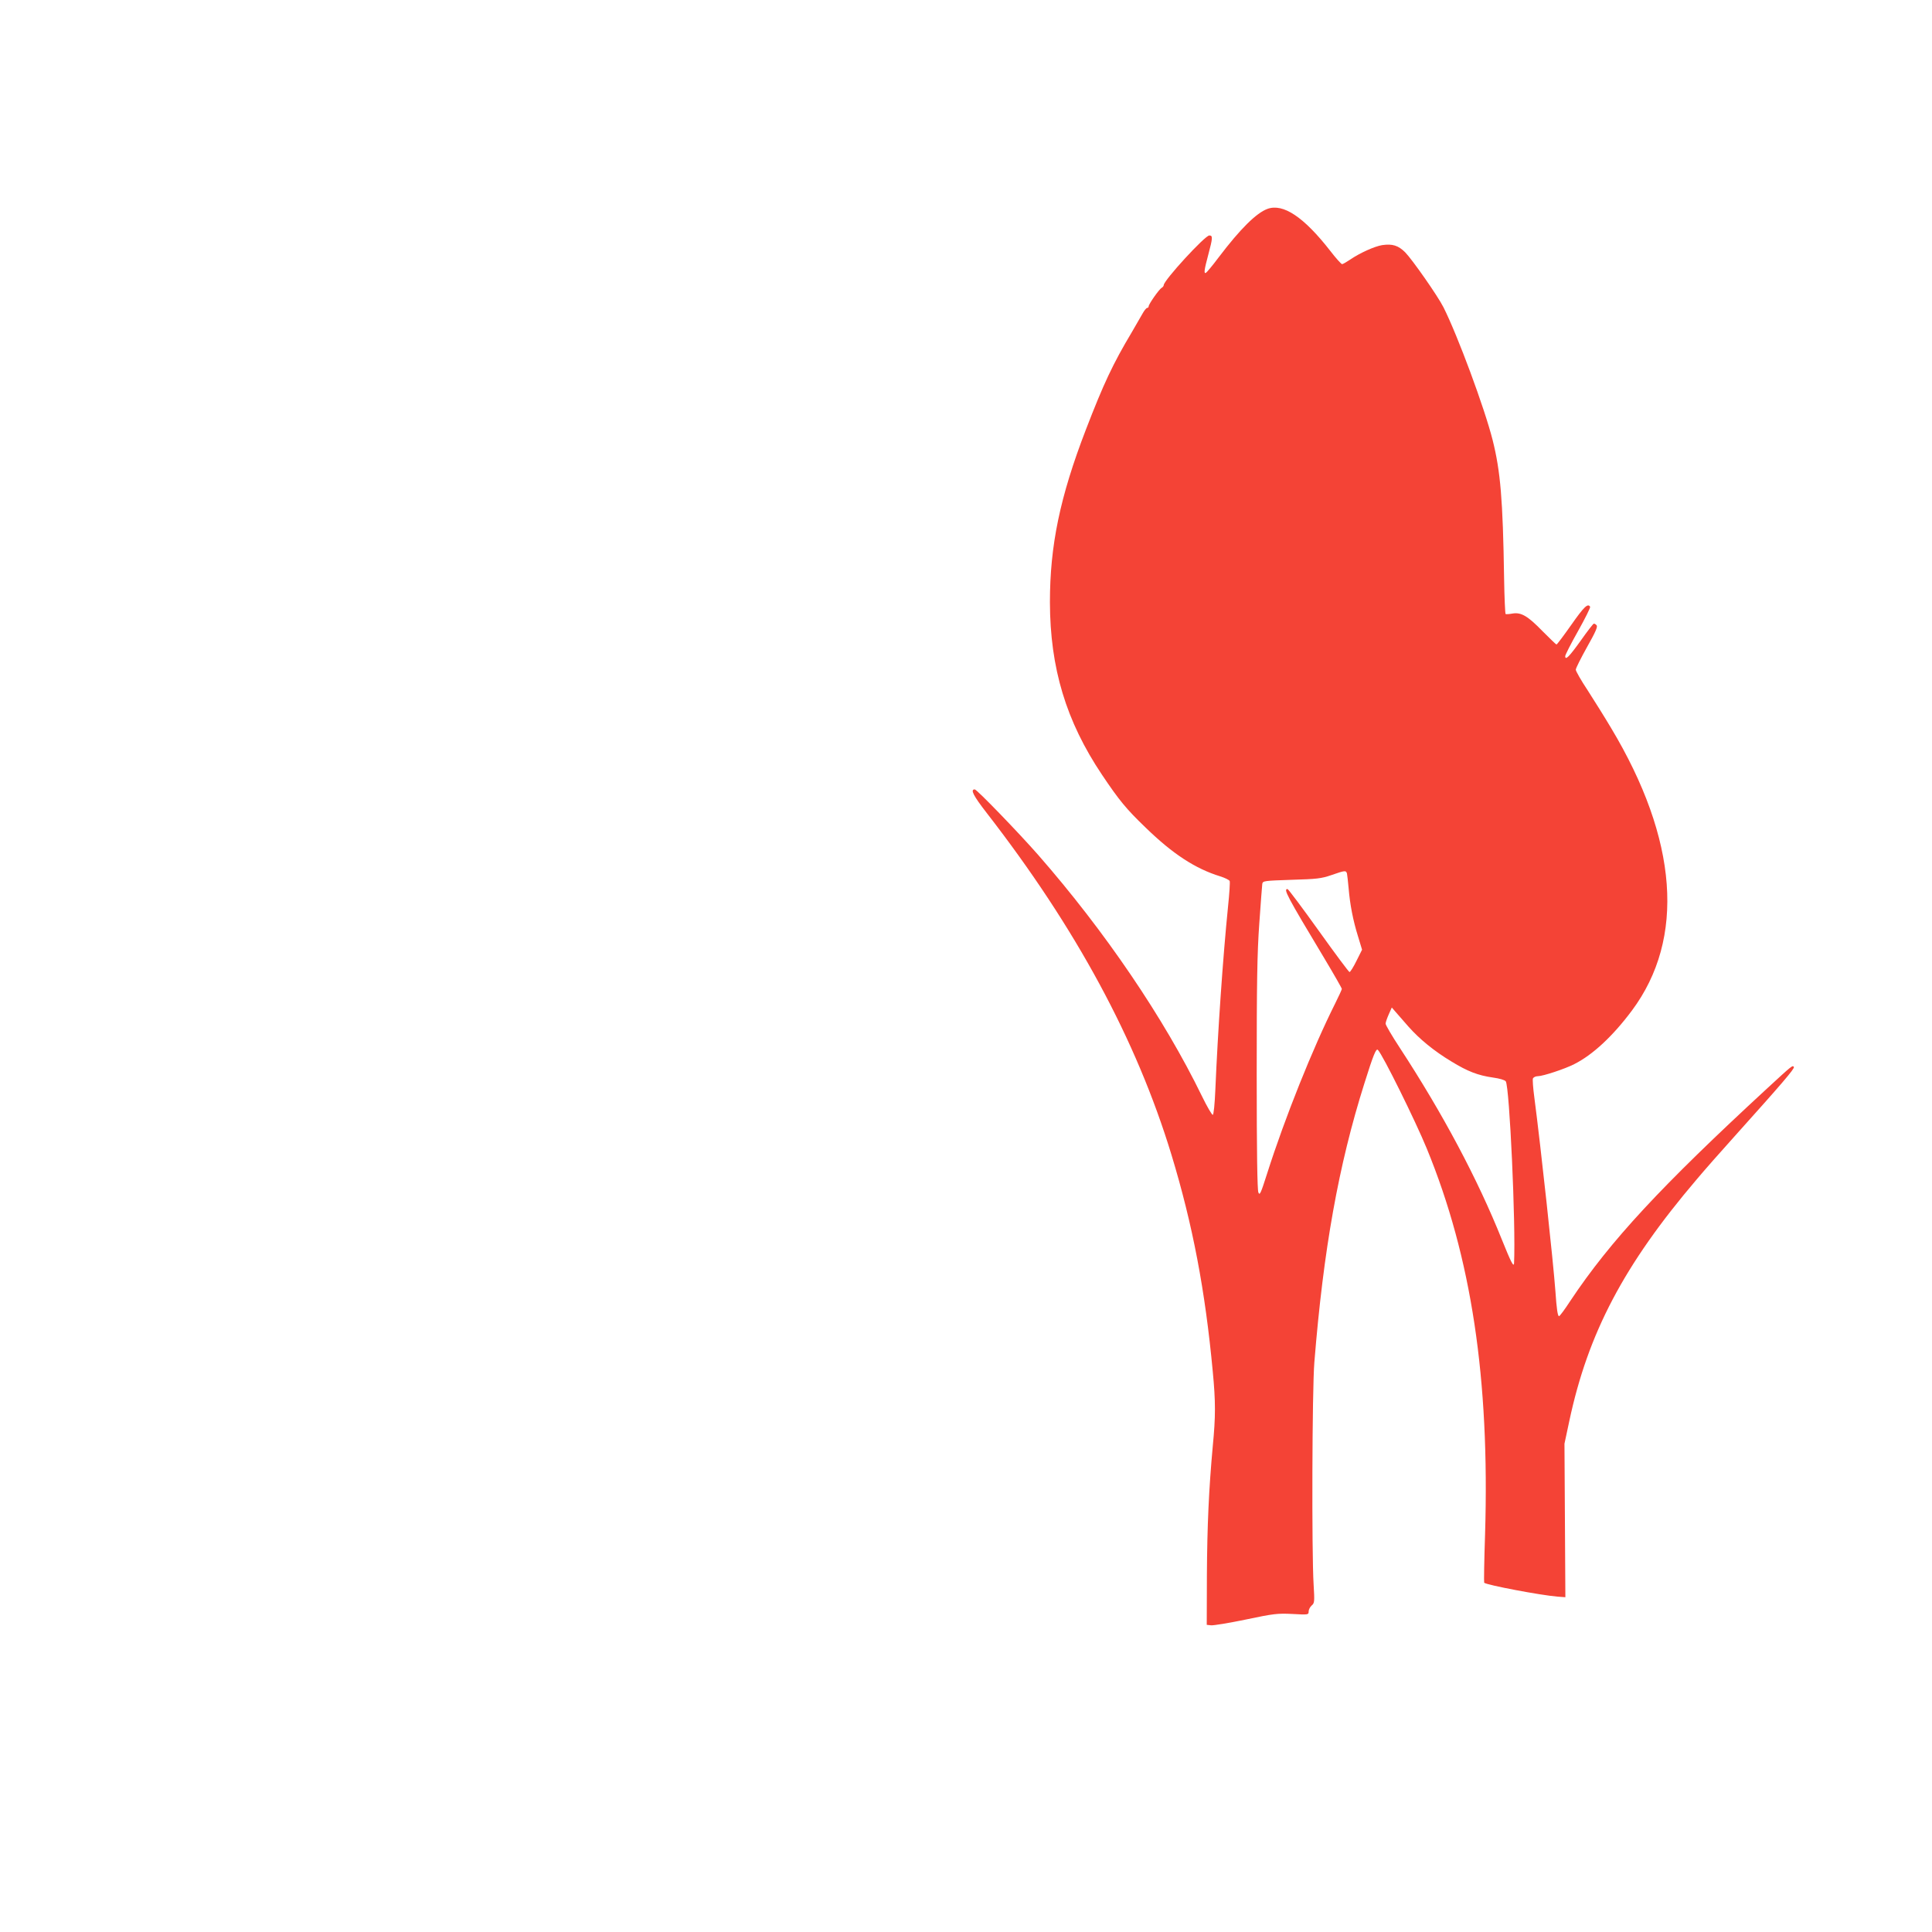 <?xml version="1.0" standalone="no"?>
<!DOCTYPE svg PUBLIC "-//W3C//DTD SVG 20010904//EN"
 "http://www.w3.org/TR/2001/REC-SVG-20010904/DTD/svg10.dtd">
<svg version="1.0" xmlns="http://www.w3.org/2000/svg"
 width="1280pt" height="1280pt" viewBox="0 0 1280 1280"
 preserveAspectRatio="xMidYMid meet">
<g transform="translate(0,1280) scale(0.1,-0.1)"
fill="#f44336" stroke="none">
<path d="M8397 11416 c-73 -27 -179 -131 -323 -321 -41 -55 -80 -101 -85 -103
-14 -6 -11 19 16 120 30 112 31 128 7 128 -29 0 -302 -298 -302 -329 0 -5 -6
-14 -14 -18 -17 -10 -86 -108 -86 -123 0 -5 -4 -10 -10 -10 -5 0 -19 -17 -30
-37 -12 -21 -44 -76 -71 -123 -126 -211 -187 -341 -305 -647 -172 -447 -238
-767 -238 -1143 1 -436 107 -788 345 -1143 114 -170 161 -227 289 -350 180
-175 329 -272 494 -323 32 -10 60 -24 63 -31 3 -7 -2 -84 -11 -170 -34 -336
-68 -832 -84 -1212 -4 -95 -11 -166 -17 -167 -5 -2 -38 54 -72 124 -251 516
-643 1093 -1084 1597 -129 147 -407 435 -421 435 -31 0 -10 -41 80 -157 591
-762 991 -1502 1223 -2263 141 -464 224 -900 274 -1438 19 -198 19 -298 0
-492 -26 -286 -37 -523 -39 -855 l-1 -330 28 -3 c16 -2 119 15 230 38 186 39
210 42 310 37 105 -6 107 -5 107 16 0 13 9 30 20 40 19 16 20 24 13 140 -13
206 -10 1292 5 1472 60 745 160 1305 331 1846 59 188 78 236 90 223 32 -32
249 -471 324 -654 296 -721 417 -1526 386 -2554 -6 -175 -8 -320 -6 -322 15
-15 374 -83 485 -92 l53 -4 -3 509 -3 508 32 150 c124 583 362 1035 843 1600
46 55 161 186 255 290 308 343 396 445 390 456 -9 13 -11 11 -175 -140 -706
-651 -1042 -1013 -1305 -1408 -37 -57 -71 -103 -76 -103 -9 0 -16 48 -24 165
-14 192 -96 951 -140 1287 -8 59 -12 115 -9 123 4 8 18 15 33 15 33 0 179 48
241 80 122 61 256 186 382 355 355 477 306 1133 -140 1875 -41 69 -110 179
-153 246 -44 66 -79 128 -79 137 0 10 34 77 74 149 57 101 72 135 64 145 -6 8
-15 12 -19 11 -5 -2 -44 -52 -86 -112 -76 -106 -103 -134 -103 -103 0 8 38 83
85 166 47 84 83 156 80 161 -15 25 -40 1 -125 -120 -50 -71 -94 -130 -98 -130
-3 0 -44 40 -92 88 -98 101 -142 127 -200 117 -22 -4 -42 -5 -45 -3 -3 1 -8
109 -10 238 -8 521 -24 708 -76 915 -54 213 -231 691 -326 880 -38 75 -206
315 -253 363 -46 46 -85 58 -153 48 -50 -8 -148 -52 -212 -96 -24 -16 -48 -30
-53 -30 -6 0 -41 39 -78 87 -176 226 -313 317 -417 279z m527 -4403 c2 -10 7
-54 11 -98 9 -108 29 -212 62 -318 l27 -89 -37 -74 c-20 -41 -41 -74 -46 -74
-5 0 -97 124 -205 275 -108 151 -201 275 -206 275 -28 0 -7 -41 244 -459 64
-107 116 -198 116 -203 0 -4 -20 -48 -44 -96 -148 -295 -334 -759 -451 -1127
-43 -135 -49 -147 -58 -125 -7 17 -11 265 -11 780 0 607 3 803 17 1000 9 135
19 254 20 265 4 19 14 20 193 26 168 5 197 8 264 31 92 32 97 32 104 11z m406
-1013 c74 -84 172 -164 285 -232 109 -67 178 -93 276 -107 44 -6 78 -16 85
-25 25 -35 67 -950 55 -1205 -2 -30 -21 8 -81 157 -161 402 -391 834 -676
1270 -52 79 -94 151 -94 160 0 9 10 37 21 62 l20 45 26 -30 c14 -16 51 -59 83
-95z"/>
</g>
</svg>
